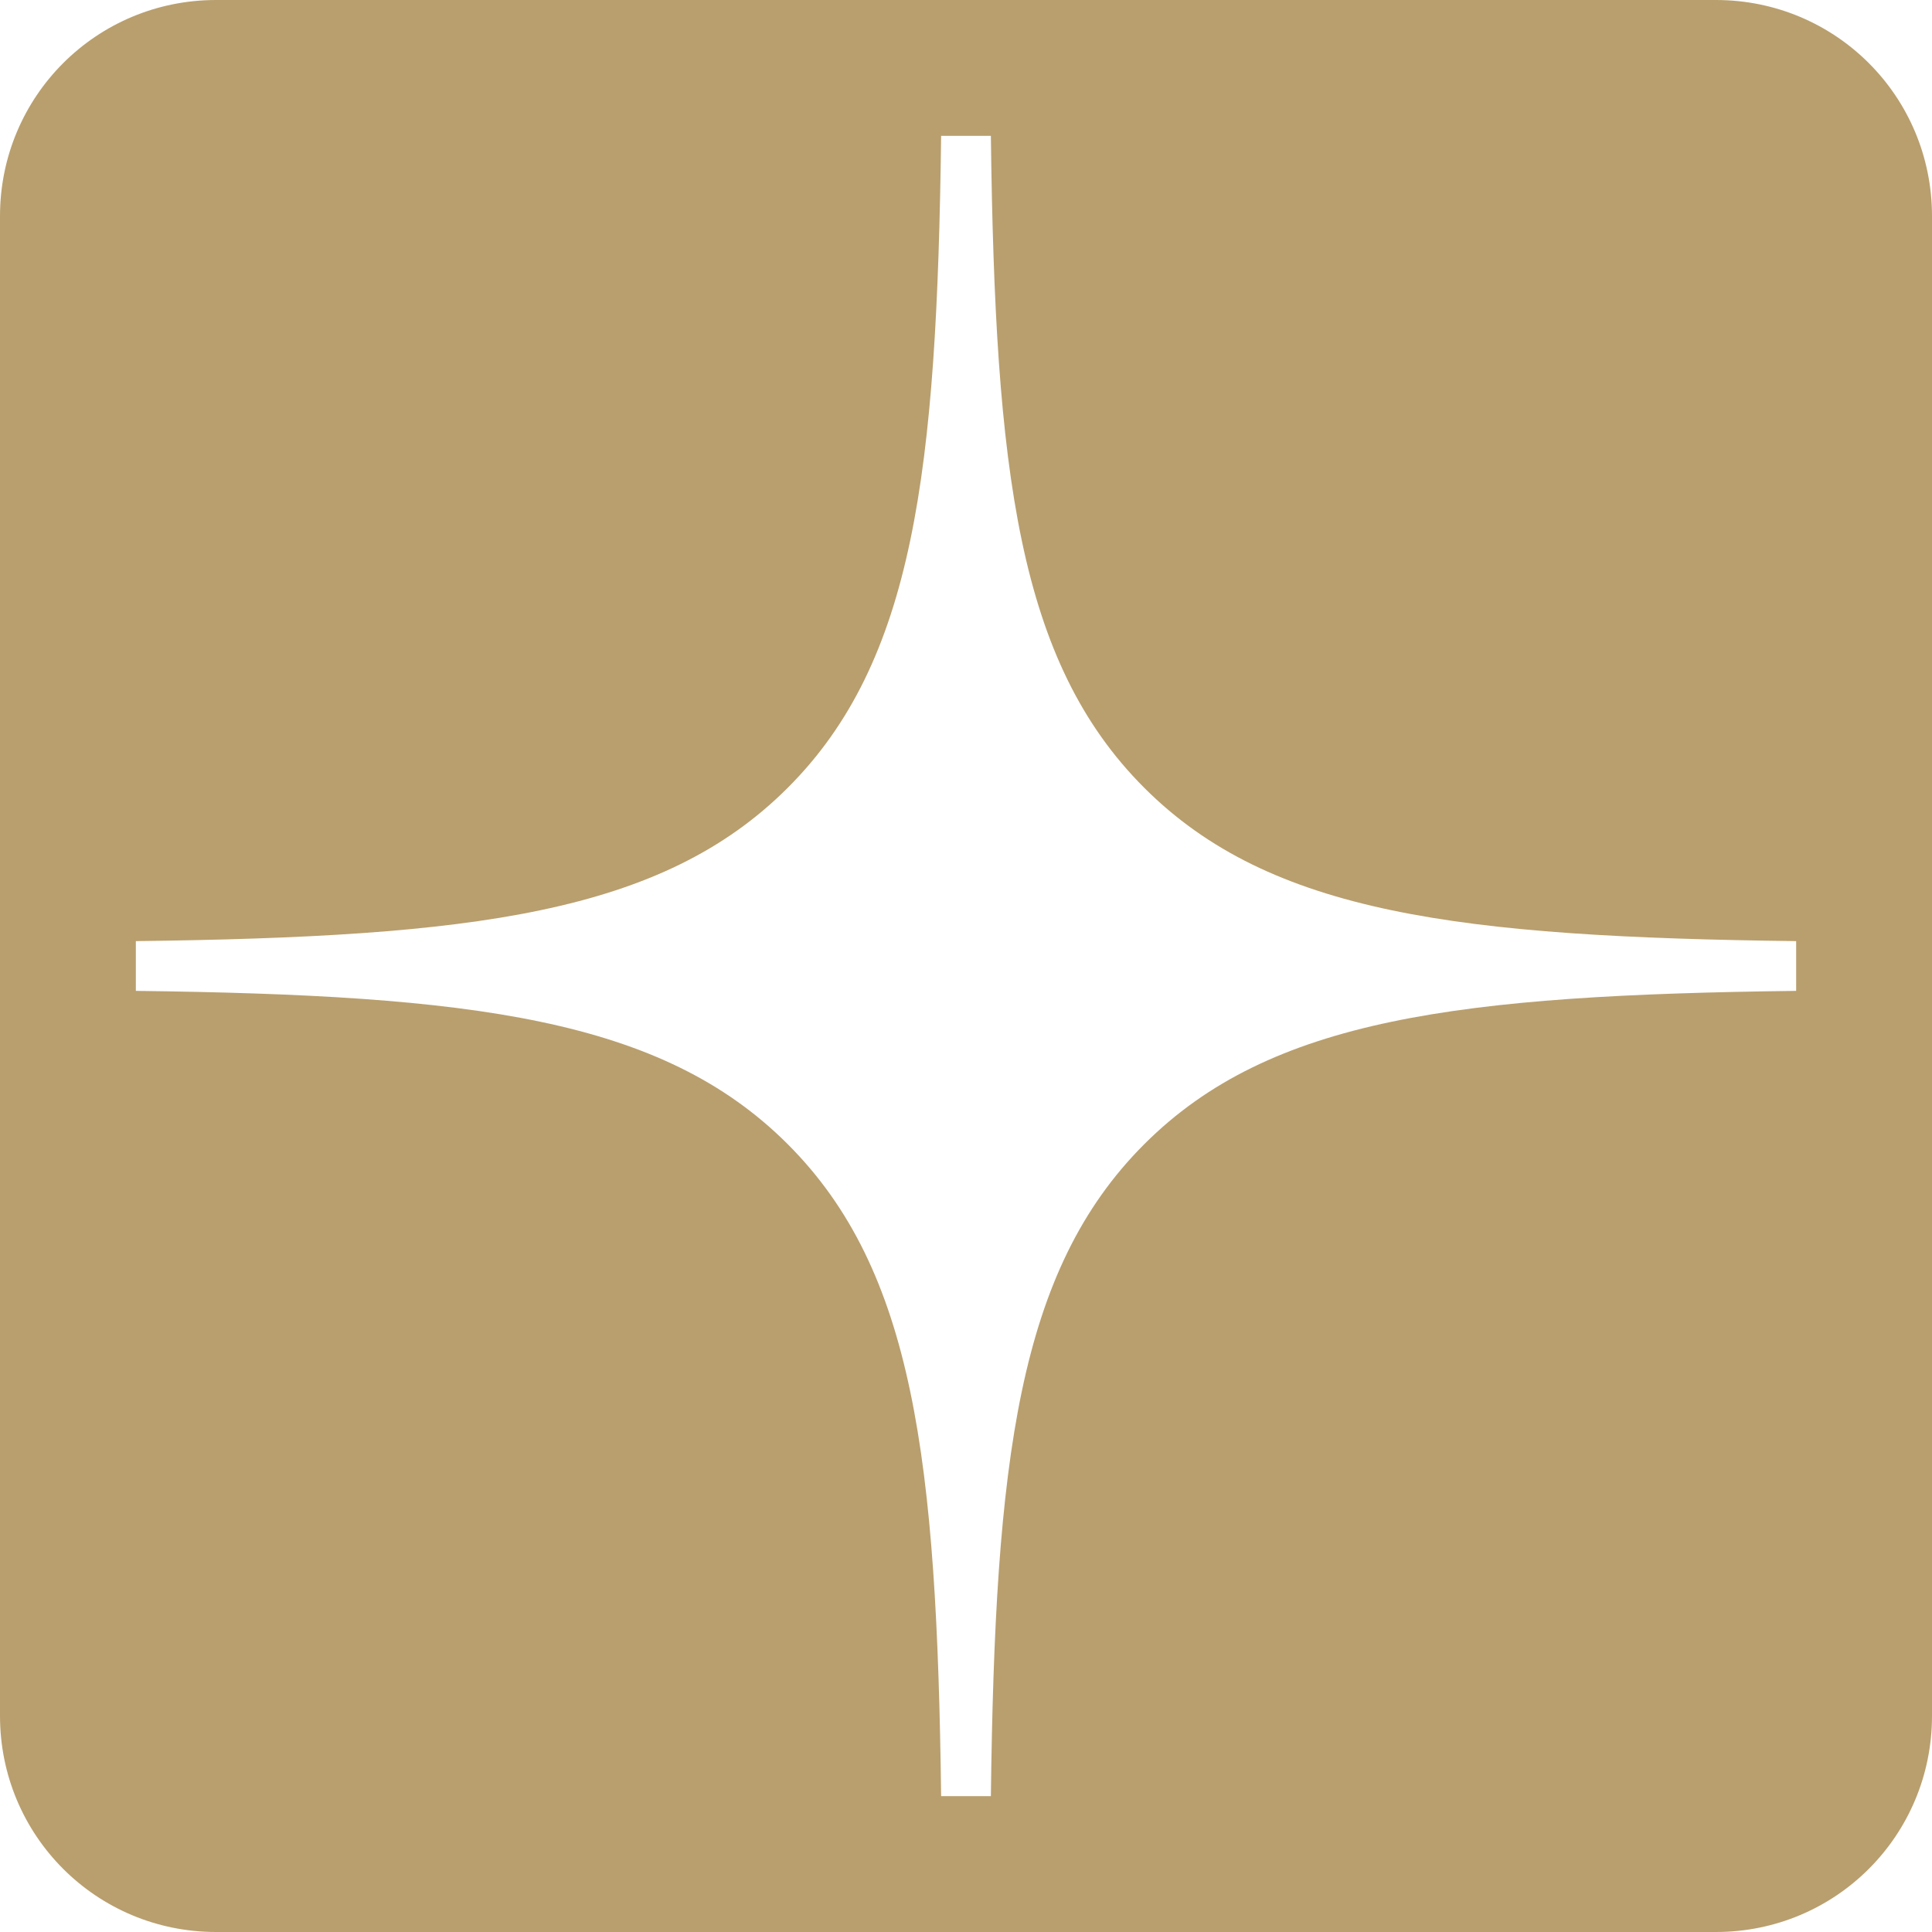 <?xml version="1.0" encoding="UTF-8" standalone="no"?>
<svg
   width="16"
   height="16"
   viewBox="0 0 16 16"
   fill="none"
   version="1.1"
   id="svg14"
   xmlns="http://www.w3.org/2000/svg"
   xmlns:svg="http://www.w3.org/2000/svg"
   xmlns:rdf="http://www.w3.org/1999/02/22-rdf-syntax-ns#"
   xmlns:cc="http://creativecommons.org/ns#"
   xmlns:dc="http://purl.org/dc/elements/1.1/">
  <defs
     id="defs18" />
  <path
     id="rect2"
     style="fill:#b99f6e;fill-opacity:1;stroke-width:0.167"
     d="M 1.79,0 C 0.798,0 0,0.798 0,1.79 V 14.21 C 0,15.202 0.798,16 1.79,16 H 14.21 C 15.202,16 16,15.202 16,14.21 V 1.79 C 16,0.798 15.202,0 14.21,0 Z M 7.794,1.125 H 8.206 C 8.241,3.912 8.431,5.479 9.476,6.524 10.521,7.569 12.088,7.759 14.875,7.794 V 8.206 C 12.088,8.241 10.521,8.431 9.476,9.476 8.431,10.521 8.241,12.088 8.206,14.875 H 7.794 C 7.759,12.088 7.569,10.521 6.524,9.476 5.479,8.431 3.912,8.241 1.125,8.206 V 7.794 C 3.912,7.759 5.479,7.569 6.524,6.524 7.569,5.479 7.759,3.912 7.794,1.125 Z" />
</svg>
